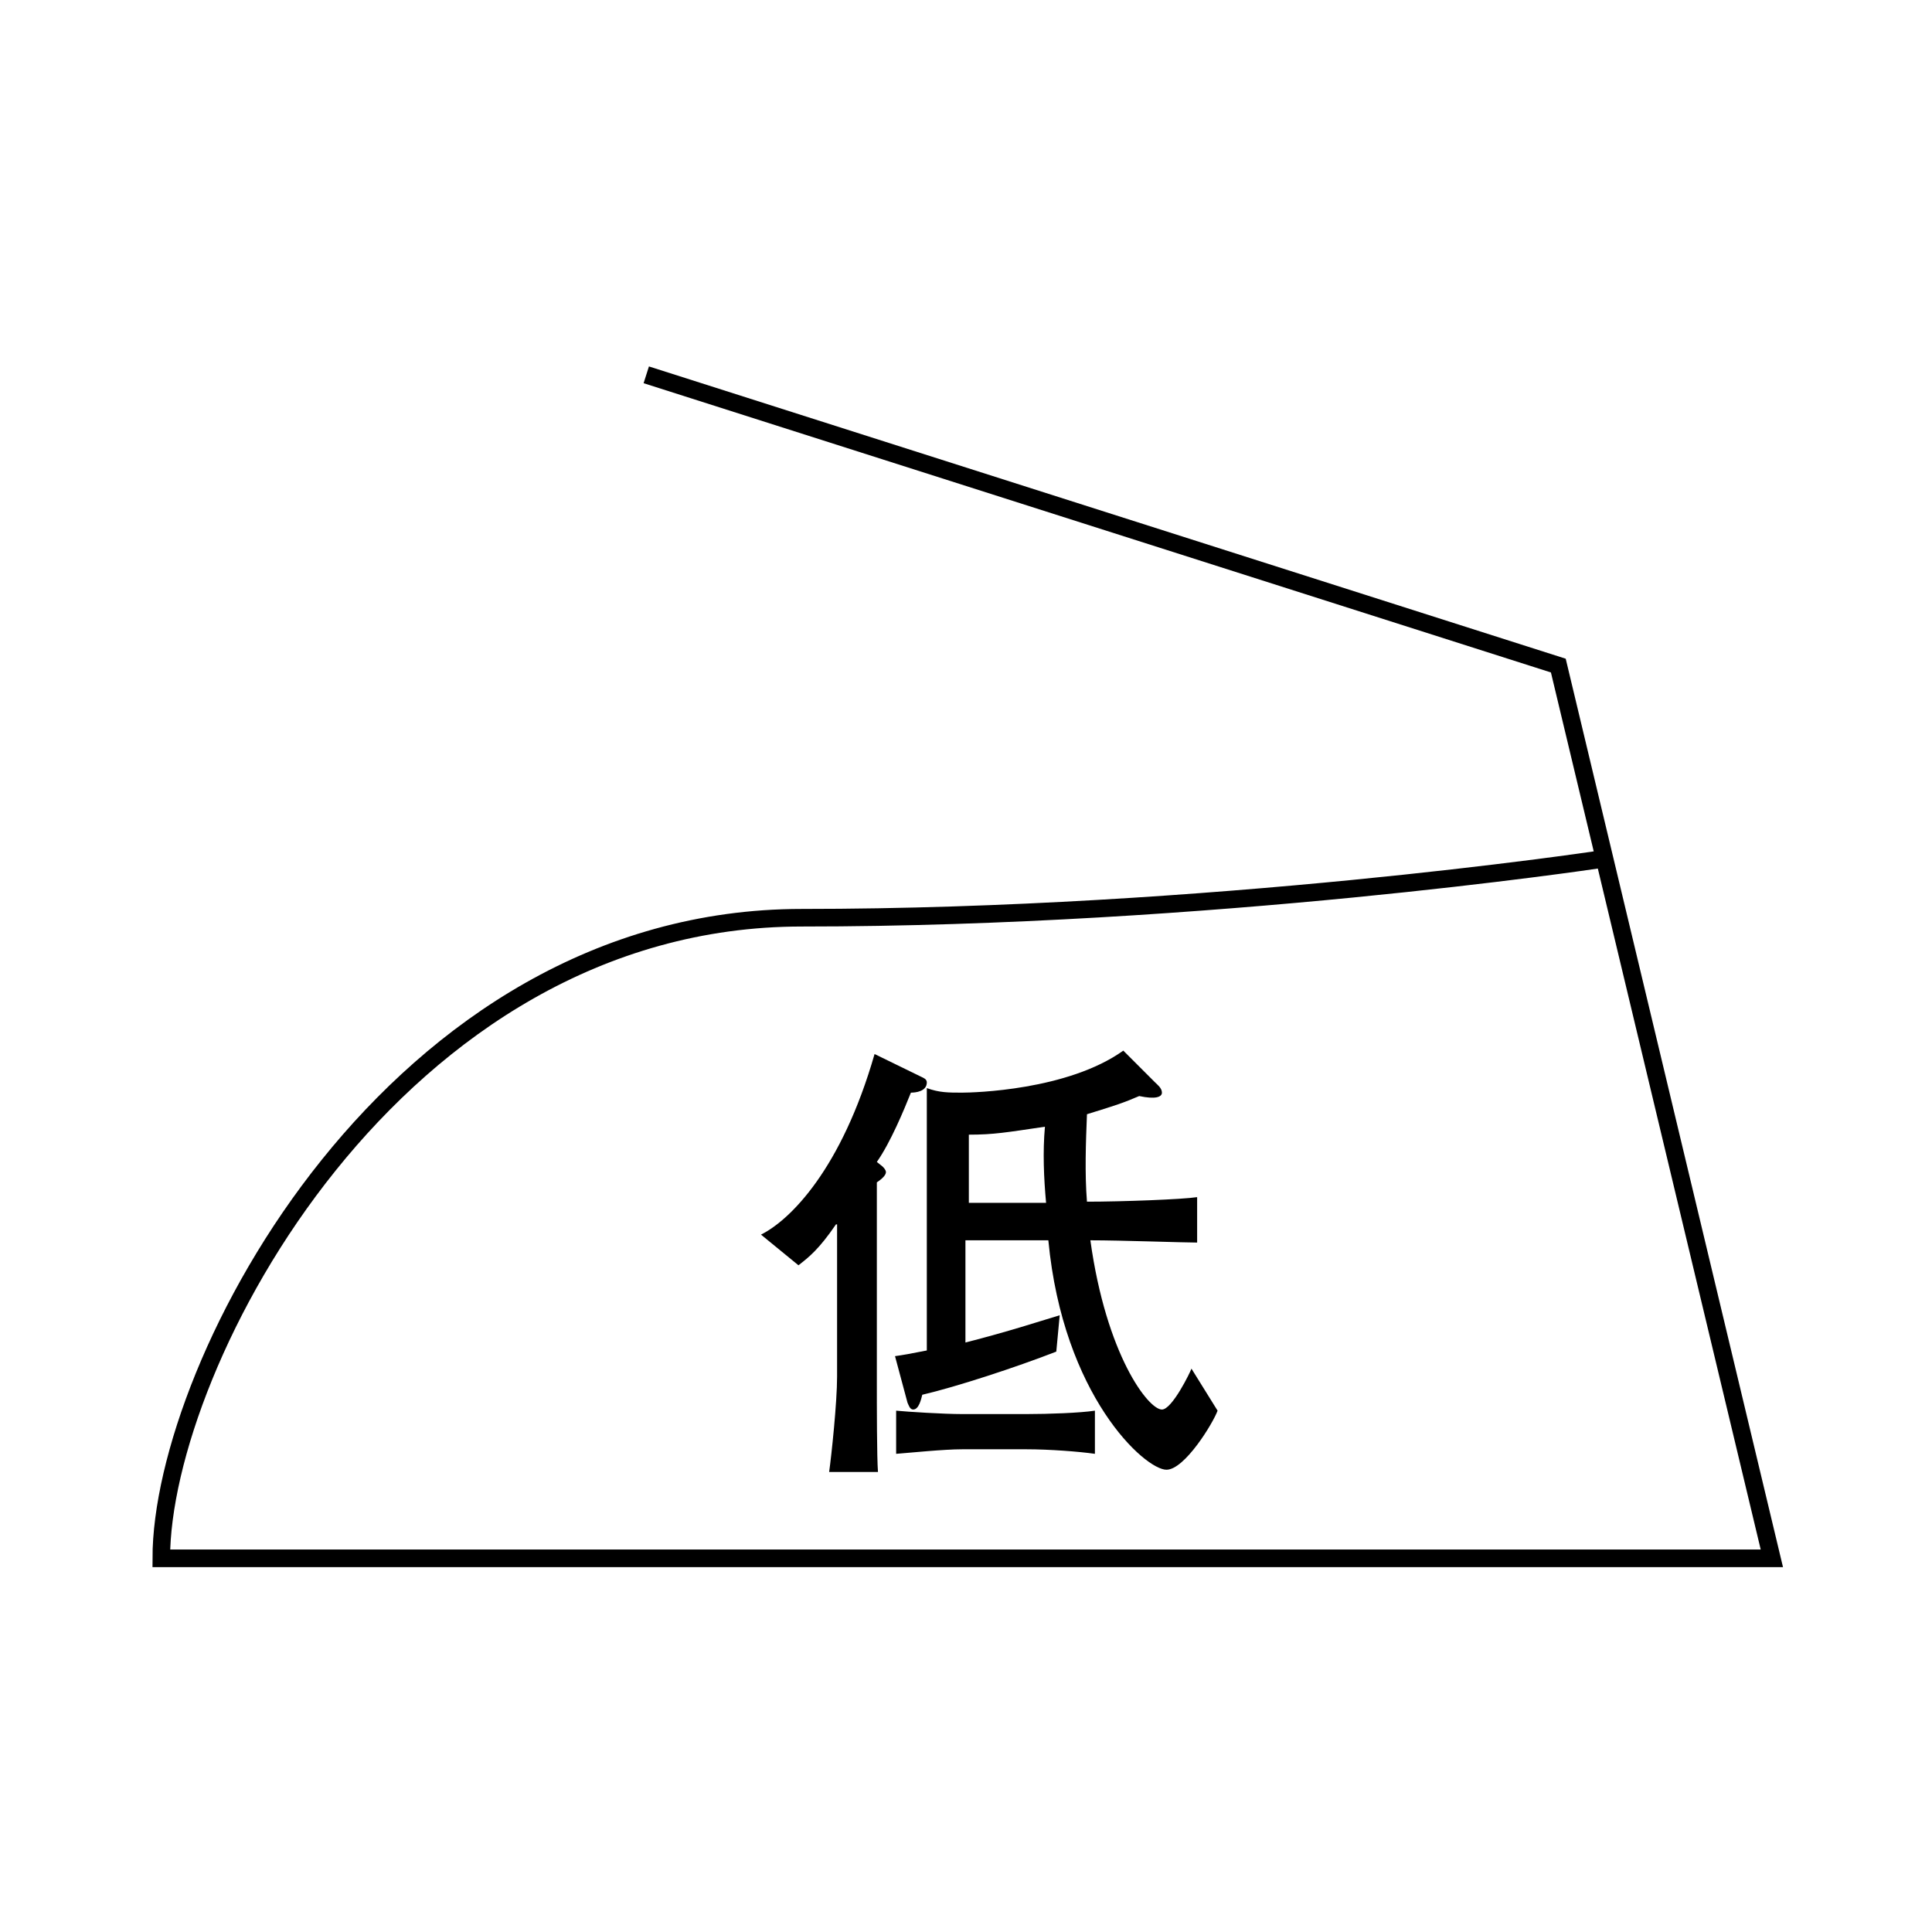 <?xml version="1.0" encoding="utf-8"?>
<!-- Generator: Adobe Illustrator 22.1.0, SVG Export Plug-In . SVG Version: 6.00 Build 0)  -->
<svg version="1.1" id="レイヤー_1" xmlns="http://www.w3.org/2000/svg" xmlns:xlink="http://www.w3.org/1999/xlink" x="0px"
	 y="0px" viewBox="0 0 170.1 170.1" style="enable-background:new 0 0 170.1 170.1;" xml:space="preserve">
<style type="text/css">
	.st0{fill:none;stroke:#000000;stroke-width:1.548;}
</style>
<g>
	<path d="M85.3,99.9c2.2,0,3.3-0.2,6.7-0.7c-0.2,2.2-0.1,4.5,0.1,6.7h-6.8V99.9z M98.9,92.5c-4.9,3.5-13.2,3.7-14.2,3.7
		c-1.2,0-2,0-3.1-0.4v23.1c-1.5,0.3-2.1,0.4-2.8,0.5l1.1,4.1c0.1,0.2,0.2,0.6,0.5,0.6c0.5,0,0.7-0.9,0.8-1.3c3-0.7,8.2-2.4,11.8-3.8
		l0.3-3.2c-2,0.6-4.4,1.4-8.3,2.4v-9h7.3c1.3,13.7,8.5,20.2,10.4,20.2c1.6,0,4.1-4.1,4.5-5.2l-2.3-3.7c-0.1,0.3-1.7,3.6-2.6,3.6
		c-1.2,0-4.9-4.8-6.3-14.9c2.7,0,8.2,0.2,9.4,0.2v-4c-1.3,0.2-6.6,0.4-9.7,0.4c-0.2-2.5-0.1-5.2,0-7.7c2.6-0.8,3.2-1,4.6-1.6
		c1.4,0.3,2,0.1,2-0.3c0-0.4-0.4-0.7-0.6-0.9L98.9,92.5z M77,92.8c-2.9,10.1-7.4,14.6-10,15.9l3.3,2.7c0.9-0.7,1.8-1.4,3.3-3.6h0.1
		v13.4c0,2.3-0.5,7-0.7,8.4h4.3c-0.1-1.3-0.1-5.7-0.1-8.2v-10.2c0-3.2,0-5.8,0-7.1c0.6-0.4,0.8-0.7,0.8-0.9c0-0.2-0.2-0.4-0.3-0.5
		l-0.5-0.4c1.2-1.7,2.4-4.6,3-6.1c0.4,0,1.4-0.1,1.4-0.9c0-0.3-0.3-0.4-0.5-0.5L77,92.8z M84.7,124.5c-1.6,0-4.8-0.2-5.8-0.3v3.8
		c1.3-0.1,4.2-0.4,5.8-0.4h5.7c2,0,4.6,0.2,6,0.4v-3.8c-1.3,0.2-4.1,0.3-6,0.3H84.7z"/>
	<path class="st0" d="M56.9,33l80.3,25.6l18.8,78.6H14.2c0-17.1,20.5-56.4,56.4-56.4c35.9,0,70-5.1,70-5.1"/>
</g>
</svg>
